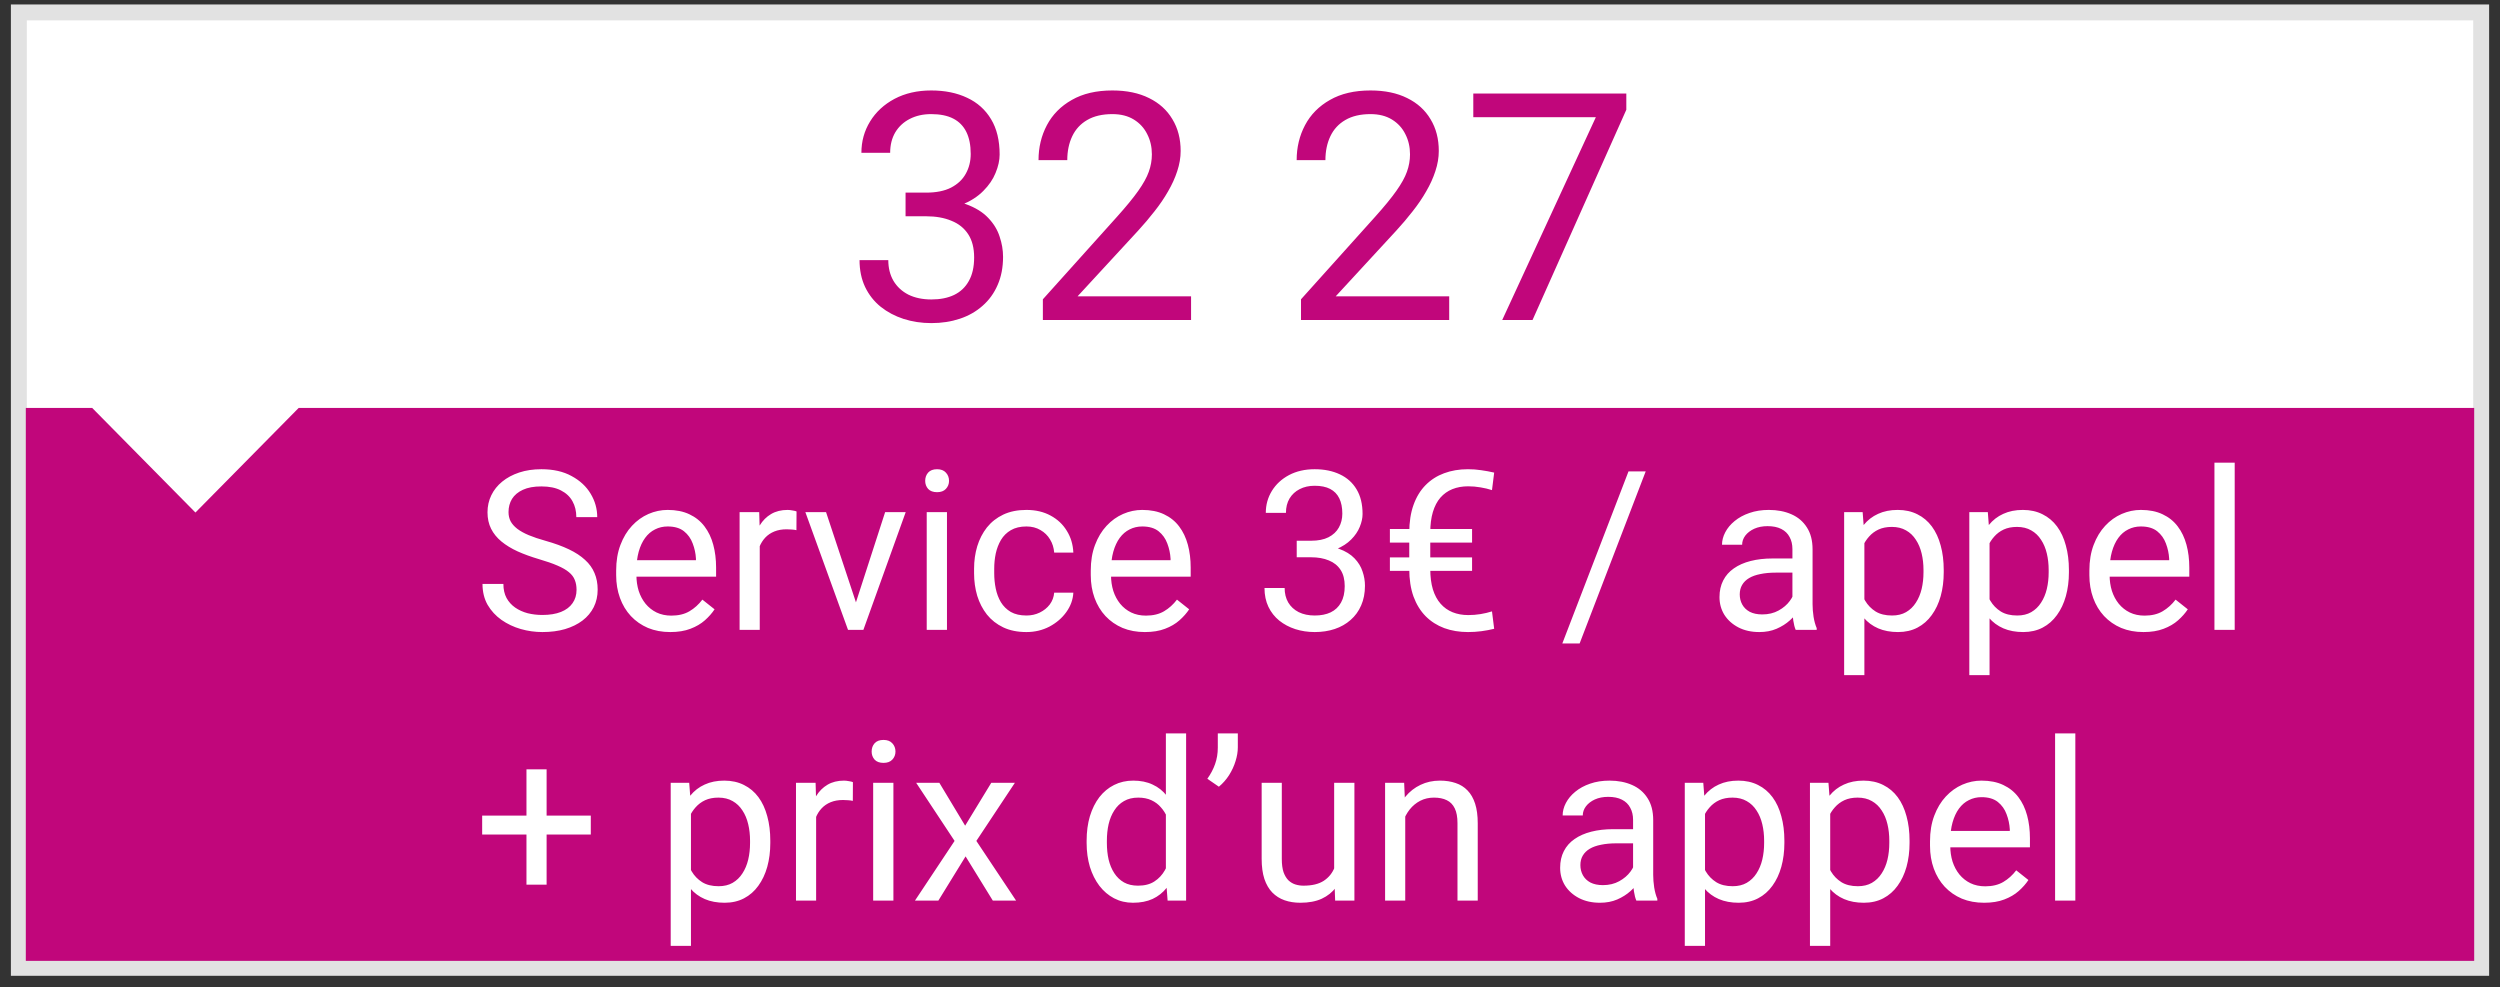 <svg width="157" height="62" viewBox="0 0 157 62" fill="none" xmlns="http://www.w3.org/2000/svg">
<rect x="0" y="0" width="157" height="62" fill="#333333" stroke="none"/>
<rect x="1.184" y="0.78" width="154.633" height="60" fill="white" stroke="#E2E2E2"/>
<path d="M5.789 25.618H1.621V60.341H155.379V25.618H18.757L12.273 32.187L5.789 25.618Z" fill="#C1067B"/>
<path d="M56.869 12.097H58.158C58.79 12.097 59.311 11.993 59.721 11.785C60.137 11.57 60.447 11.28 60.648 10.915C60.857 10.544 60.961 10.128 60.961 9.666C60.961 9.119 60.87 8.66 60.688 8.289C60.505 7.917 60.232 7.638 59.867 7.449C59.503 7.26 59.04 7.166 58.48 7.166C57.973 7.166 57.523 7.266 57.133 7.468C56.749 7.664 56.446 7.944 56.225 8.308C56.01 8.673 55.902 9.102 55.902 9.597H54.096C54.096 8.875 54.278 8.217 54.643 7.625C55.007 7.032 55.518 6.56 56.176 6.208C56.84 5.857 57.608 5.681 58.48 5.681C59.34 5.681 60.092 5.834 60.736 6.14C61.381 6.44 61.882 6.889 62.24 7.488C62.598 8.08 62.777 8.819 62.777 9.705C62.777 10.063 62.693 10.447 62.523 10.857C62.361 11.261 62.104 11.638 61.752 11.99C61.407 12.341 60.958 12.631 60.404 12.859C59.851 13.08 59.187 13.191 58.412 13.191H56.869V12.097ZM56.869 13.582V12.498H58.412C59.317 12.498 60.066 12.605 60.658 12.82C61.251 13.035 61.716 13.321 62.055 13.679C62.4 14.037 62.641 14.431 62.777 14.861C62.921 15.284 62.992 15.707 62.992 16.13C62.992 16.794 62.878 17.384 62.65 17.898C62.429 18.412 62.113 18.849 61.703 19.206C61.3 19.565 60.824 19.835 60.277 20.017C59.73 20.199 59.135 20.291 58.49 20.291C57.872 20.291 57.289 20.203 56.742 20.027C56.202 19.851 55.723 19.597 55.307 19.265C54.89 18.927 54.565 18.513 54.33 18.025C54.096 17.53 53.979 16.967 53.979 16.335H55.785C55.785 16.83 55.893 17.263 56.108 17.634C56.329 18.005 56.641 18.295 57.045 18.503C57.455 18.705 57.937 18.806 58.49 18.806C59.044 18.806 59.519 18.712 59.916 18.523C60.32 18.328 60.629 18.035 60.844 17.644C61.065 17.253 61.176 16.762 61.176 16.169C61.176 15.577 61.052 15.092 60.805 14.714C60.557 14.33 60.206 14.047 59.75 13.865C59.301 13.676 58.77 13.582 58.158 13.582H56.869ZM74.799 18.611V20.095H65.492V18.796L70.15 13.611C70.723 12.973 71.166 12.432 71.479 11.99C71.798 11.54 72.019 11.14 72.143 10.789C72.273 10.431 72.338 10.066 72.338 9.695C72.338 9.226 72.24 8.803 72.045 8.425C71.856 8.041 71.576 7.735 71.205 7.507C70.834 7.279 70.385 7.166 69.858 7.166C69.226 7.166 68.699 7.289 68.275 7.537C67.859 7.778 67.546 8.116 67.338 8.552C67.13 8.988 67.025 9.49 67.025 10.056H65.219C65.219 9.255 65.395 8.523 65.746 7.859C66.098 7.195 66.618 6.667 67.309 6.277C67.999 5.88 68.848 5.681 69.858 5.681C70.756 5.681 71.524 5.841 72.162 6.16C72.8 6.472 73.288 6.915 73.627 7.488C73.972 8.054 74.145 8.718 74.145 9.48C74.145 9.897 74.073 10.32 73.93 10.749C73.793 11.173 73.601 11.596 73.354 12.019C73.113 12.442 72.829 12.859 72.504 13.269C72.185 13.679 71.843 14.083 71.479 14.48L67.67 18.611H74.799ZM91.01 18.611V20.095H81.703V18.796L86.361 13.611C86.934 12.973 87.377 12.432 87.689 11.99C88.008 11.54 88.23 11.14 88.354 10.789C88.484 10.431 88.549 10.066 88.549 9.695C88.549 9.226 88.451 8.803 88.256 8.425C88.067 8.041 87.787 7.735 87.416 7.507C87.045 7.279 86.596 7.166 86.068 7.166C85.437 7.166 84.91 7.289 84.486 7.537C84.07 7.778 83.757 8.116 83.549 8.552C83.341 8.988 83.236 9.49 83.236 10.056H81.43C81.43 9.255 81.606 8.523 81.957 7.859C82.309 7.195 82.829 6.667 83.52 6.277C84.21 5.88 85.059 5.681 86.068 5.681C86.967 5.681 87.735 5.841 88.373 6.16C89.011 6.472 89.499 6.915 89.838 7.488C90.183 8.054 90.356 8.718 90.356 9.48C90.356 9.897 90.284 10.32 90.141 10.749C90.004 11.173 89.812 11.596 89.564 12.019C89.324 12.442 89.04 12.859 88.715 13.269C88.396 13.679 88.054 14.083 87.689 14.48L83.881 18.611H91.01ZM102.133 5.876V6.892L96.244 20.095H94.34L100.219 7.361H92.523V5.876H102.133Z" fill="#C1067B"/>
<path d="M36.207 37.041C36.207 36.809 36.171 36.603 36.098 36.426C36.029 36.243 35.906 36.079 35.728 35.934C35.555 35.788 35.314 35.649 35.004 35.517C34.699 35.384 34.311 35.25 33.842 35.113C33.35 34.967 32.905 34.806 32.509 34.628C32.112 34.446 31.773 34.238 31.49 34.006C31.208 33.773 30.991 33.507 30.841 33.206C30.69 32.905 30.615 32.561 30.615 32.174C30.615 31.787 30.695 31.429 30.855 31.101C31.014 30.773 31.242 30.488 31.538 30.246C31.839 30 32.197 29.809 32.611 29.672C33.026 29.535 33.489 29.467 33.999 29.467C34.746 29.467 35.38 29.61 35.899 29.898C36.423 30.18 36.822 30.551 37.096 31.012C37.369 31.467 37.506 31.955 37.506 32.475H36.193C36.193 32.101 36.114 31.77 35.954 31.483C35.795 31.192 35.553 30.964 35.23 30.8C34.906 30.631 34.496 30.547 33.999 30.547C33.53 30.547 33.142 30.617 32.837 30.759C32.532 30.9 32.304 31.091 32.153 31.333C32.008 31.575 31.935 31.85 31.935 32.16C31.935 32.37 31.978 32.561 32.065 32.734C32.156 32.903 32.295 33.06 32.481 33.206C32.673 33.352 32.914 33.486 33.206 33.609C33.502 33.732 33.855 33.851 34.266 33.965C34.831 34.124 35.318 34.302 35.728 34.498C36.139 34.694 36.476 34.915 36.74 35.161C37.009 35.403 37.207 35.678 37.335 35.988C37.467 36.294 37.533 36.64 37.533 37.027C37.533 37.433 37.451 37.8 37.287 38.128C37.123 38.456 36.888 38.736 36.583 38.969C36.278 39.201 35.911 39.381 35.482 39.509C35.059 39.632 34.585 39.693 34.06 39.693C33.6 39.693 33.147 39.63 32.7 39.502C32.258 39.374 31.855 39.183 31.49 38.928C31.13 38.672 30.841 38.358 30.622 37.984C30.408 37.606 30.301 37.169 30.301 36.672H31.613C31.613 37.014 31.679 37.308 31.811 37.554C31.944 37.795 32.124 37.996 32.352 38.155C32.584 38.315 32.846 38.433 33.138 38.511C33.434 38.584 33.742 38.62 34.06 38.62C34.521 38.62 34.91 38.556 35.23 38.429C35.548 38.301 35.79 38.119 35.954 37.882C36.123 37.645 36.207 37.365 36.207 37.041ZM42.093 39.693C41.578 39.693 41.111 39.607 40.691 39.434C40.277 39.256 39.919 39.008 39.618 38.688C39.322 38.37 39.094 37.991 38.935 37.554C38.775 37.116 38.695 36.638 38.695 36.118V35.831C38.695 35.23 38.784 34.694 38.962 34.225C39.14 33.751 39.381 33.35 39.687 33.022C39.992 32.693 40.338 32.445 40.726 32.276C41.113 32.108 41.514 32.023 41.929 32.023C42.457 32.023 42.913 32.115 43.296 32.297C43.683 32.479 44 32.734 44.246 33.062C44.492 33.386 44.675 33.769 44.793 34.211C44.911 34.648 44.971 35.127 44.971 35.647V36.214H39.447V35.182H43.706V35.086C43.688 34.758 43.62 34.439 43.501 34.129C43.387 33.819 43.205 33.564 42.954 33.363C42.703 33.163 42.362 33.062 41.929 33.062C41.642 33.062 41.377 33.124 41.136 33.247C40.894 33.366 40.687 33.543 40.514 33.78C40.34 34.017 40.206 34.307 40.11 34.648C40.015 34.99 39.967 35.384 39.967 35.831V36.118C39.967 36.469 40.015 36.8 40.11 37.109C40.211 37.415 40.354 37.684 40.541 37.916C40.732 38.148 40.963 38.331 41.231 38.463C41.505 38.595 41.815 38.661 42.161 38.661C42.608 38.661 42.986 38.57 43.296 38.388C43.606 38.205 43.877 37.962 44.109 37.656L44.875 38.265C44.715 38.506 44.513 38.736 44.267 38.955C44.02 39.174 43.717 39.352 43.357 39.488C43.002 39.625 42.58 39.693 42.093 39.693ZM47.712 33.322V39.557H46.447V32.16H47.678L47.712 33.322ZM50.023 32.119L50.016 33.295C49.911 33.272 49.81 33.258 49.715 33.254C49.624 33.245 49.519 33.24 49.4 33.24C49.109 33.24 48.851 33.286 48.628 33.377C48.405 33.468 48.215 33.596 48.06 33.76C47.906 33.924 47.783 34.12 47.691 34.348C47.605 34.571 47.548 34.817 47.52 35.086L47.165 35.291C47.165 34.844 47.208 34.425 47.295 34.033C47.386 33.641 47.525 33.295 47.712 32.994C47.899 32.689 48.136 32.452 48.423 32.283C48.715 32.11 49.061 32.023 49.462 32.023C49.553 32.023 49.658 32.035 49.776 32.058C49.895 32.076 49.977 32.096 50.023 32.119ZM53.563 38.415L55.587 32.16H56.879L54.22 39.557H53.372L53.563 38.415ZM51.875 32.16L53.96 38.449L54.103 39.557H53.256L50.576 32.16H51.875ZM59.47 32.16V39.557H58.198V32.16H59.47ZM58.102 30.198C58.102 29.993 58.164 29.82 58.287 29.679C58.415 29.537 58.602 29.467 58.848 29.467C59.089 29.467 59.274 29.537 59.401 29.679C59.533 29.82 59.6 29.993 59.6 30.198C59.6 30.394 59.533 30.563 59.401 30.704C59.274 30.841 59.089 30.909 58.848 30.909C58.602 30.909 58.415 30.841 58.287 30.704C58.164 30.563 58.102 30.394 58.102 30.198ZM64.46 38.654C64.761 38.654 65.039 38.593 65.294 38.47C65.549 38.347 65.759 38.178 65.923 37.964C66.087 37.745 66.18 37.497 66.203 37.219H67.406C67.383 37.656 67.235 38.064 66.962 38.442C66.693 38.816 66.34 39.119 65.902 39.352C65.465 39.579 64.984 39.693 64.46 39.693C63.904 39.693 63.419 39.595 63.004 39.399C62.594 39.203 62.252 38.935 61.978 38.593C61.71 38.251 61.507 37.859 61.37 37.417C61.238 36.97 61.172 36.499 61.172 36.002V35.715C61.172 35.218 61.238 34.749 61.37 34.307C61.507 33.86 61.71 33.466 61.978 33.124C62.252 32.782 62.594 32.513 63.004 32.317C63.419 32.121 63.904 32.023 64.46 32.023C65.039 32.023 65.545 32.142 65.978 32.379C66.41 32.611 66.75 32.93 66.996 33.336C67.247 33.737 67.383 34.193 67.406 34.703H66.203C66.18 34.398 66.094 34.122 65.943 33.876C65.797 33.63 65.597 33.434 65.342 33.288C65.091 33.138 64.797 33.062 64.46 33.062C64.073 33.062 63.747 33.14 63.482 33.295C63.223 33.445 63.015 33.65 62.86 33.91C62.71 34.165 62.601 34.45 62.532 34.765C62.468 35.075 62.437 35.391 62.437 35.715V36.002C62.437 36.325 62.468 36.645 62.532 36.959C62.596 37.273 62.703 37.558 62.853 37.813C63.008 38.069 63.216 38.274 63.476 38.429C63.74 38.579 64.068 38.654 64.46 38.654ZM71.897 39.693C71.382 39.693 70.915 39.607 70.496 39.434C70.081 39.256 69.724 39.008 69.423 38.688C69.127 38.37 68.899 37.991 68.739 37.554C68.58 37.116 68.5 36.638 68.5 36.118V35.831C68.5 35.23 68.589 34.694 68.767 34.225C68.944 33.751 69.186 33.35 69.491 33.022C69.796 32.693 70.143 32.445 70.53 32.276C70.918 32.108 71.319 32.023 71.733 32.023C72.262 32.023 72.718 32.115 73.101 32.297C73.488 32.479 73.805 32.734 74.051 33.062C74.297 33.386 74.479 33.769 74.598 34.211C74.716 34.648 74.775 35.127 74.775 35.647V36.214H69.252V35.182H73.511V35.086C73.493 34.758 73.424 34.439 73.306 34.129C73.192 33.819 73.009 33.564 72.759 33.363C72.508 33.163 72.166 33.062 71.733 33.062C71.446 33.062 71.182 33.124 70.94 33.247C70.699 33.366 70.492 33.543 70.318 33.78C70.145 34.017 70.011 34.307 69.915 34.648C69.819 34.99 69.772 35.384 69.772 35.831V36.118C69.772 36.469 69.819 36.8 69.915 37.109C70.015 37.415 70.159 37.684 70.346 37.916C70.537 38.148 70.767 38.331 71.036 38.463C71.31 38.595 71.62 38.661 71.966 38.661C72.412 38.661 72.791 38.57 73.101 38.388C73.41 38.205 73.682 37.962 73.914 37.656L74.68 38.265C74.52 38.506 74.317 38.736 74.071 38.955C73.825 39.174 73.522 39.352 73.162 39.488C72.807 39.625 72.385 39.693 71.897 39.693ZM81.434 33.958H82.336C82.778 33.958 83.143 33.885 83.43 33.739C83.721 33.589 83.938 33.386 84.079 33.131C84.225 32.871 84.298 32.579 84.298 32.256C84.298 31.873 84.234 31.552 84.106 31.292C83.979 31.032 83.787 30.836 83.532 30.704C83.277 30.572 82.954 30.506 82.561 30.506C82.206 30.506 81.892 30.576 81.618 30.718C81.349 30.855 81.137 31.05 80.982 31.306C80.832 31.561 80.757 31.862 80.757 32.208H79.492C79.492 31.702 79.62 31.242 79.875 30.827C80.13 30.412 80.488 30.082 80.948 29.836C81.413 29.59 81.951 29.467 82.561 29.467C83.163 29.467 83.689 29.574 84.141 29.788C84.592 29.998 84.943 30.312 85.193 30.731C85.444 31.146 85.569 31.663 85.569 32.283C85.569 32.534 85.51 32.803 85.392 33.09C85.278 33.372 85.098 33.637 84.852 33.883C84.61 34.129 84.296 34.332 83.908 34.491C83.521 34.646 83.056 34.724 82.514 34.724H81.434V33.958ZM81.434 34.997V34.238H82.514C83.147 34.238 83.671 34.313 84.086 34.464C84.501 34.614 84.826 34.815 85.064 35.065C85.305 35.316 85.474 35.592 85.569 35.893C85.67 36.189 85.72 36.485 85.72 36.781C85.72 37.246 85.64 37.658 85.481 38.019C85.326 38.379 85.105 38.684 84.817 38.935C84.535 39.185 84.202 39.374 83.819 39.502C83.436 39.63 83.019 39.693 82.568 39.693C82.135 39.693 81.728 39.632 81.345 39.509C80.966 39.386 80.632 39.208 80.34 38.976C80.048 38.739 79.82 38.449 79.656 38.107C79.492 37.761 79.41 37.367 79.41 36.925H80.675C80.675 37.271 80.75 37.574 80.9 37.834C81.055 38.094 81.274 38.297 81.557 38.442C81.844 38.584 82.181 38.654 82.568 38.654C82.956 38.654 83.288 38.588 83.566 38.456C83.849 38.319 84.065 38.114 84.216 37.841C84.371 37.567 84.448 37.223 84.448 36.809C84.448 36.394 84.362 36.054 84.189 35.79C84.015 35.521 83.769 35.323 83.45 35.195C83.136 35.063 82.764 34.997 82.336 34.997H81.434ZM92.207 38.627C92.471 38.627 92.729 38.606 92.98 38.565C93.23 38.524 93.469 38.467 93.697 38.395L93.834 39.488C93.579 39.552 93.312 39.602 93.034 39.639C92.756 39.675 92.476 39.693 92.193 39.693C91.651 39.693 91.154 39.611 90.703 39.447C90.252 39.279 89.862 39.03 89.534 38.702C89.206 38.37 88.951 37.957 88.769 37.465C88.591 36.968 88.502 36.389 88.502 35.728V33.452C88.502 32.787 88.591 32.206 88.769 31.709C88.946 31.212 89.199 30.797 89.527 30.465C89.856 30.132 90.243 29.884 90.689 29.72C91.141 29.551 91.64 29.467 92.186 29.467C92.474 29.467 92.749 29.487 93.014 29.528C93.283 29.565 93.556 29.615 93.834 29.679L93.697 30.779C93.474 30.706 93.235 30.649 92.98 30.608C92.724 30.563 92.465 30.54 92.2 30.54C91.836 30.54 91.505 30.599 91.209 30.718C90.917 30.836 90.667 31.014 90.457 31.251C90.252 31.488 90.095 31.789 89.985 32.153C89.876 32.518 89.821 32.946 89.821 33.438V35.728C89.821 36.221 89.876 36.649 89.985 37.014C90.099 37.378 90.261 37.679 90.471 37.916C90.68 38.153 90.931 38.331 91.223 38.449C91.519 38.568 91.847 38.627 92.207 38.627ZM92.446 33.22V34.074H87.285V33.22H92.446ZM92.446 35.004V35.852H87.285V35.004H92.446ZM103.35 29.604L99.2 40.411H98.113L102.27 29.604H103.35ZM112.564 38.292V34.484C112.564 34.193 112.505 33.94 112.387 33.726C112.273 33.507 112.1 33.338 111.867 33.22C111.635 33.101 111.348 33.042 111.006 33.042C110.687 33.042 110.407 33.097 110.165 33.206C109.928 33.315 109.741 33.459 109.604 33.637C109.472 33.815 109.406 34.006 109.406 34.211H108.142C108.142 33.947 108.21 33.685 108.347 33.425C108.483 33.165 108.679 32.93 108.935 32.721C109.194 32.507 109.504 32.338 109.864 32.215C110.229 32.087 110.634 32.023 111.081 32.023C111.619 32.023 112.093 32.115 112.503 32.297C112.918 32.479 113.241 32.755 113.474 33.124C113.711 33.489 113.829 33.947 113.829 34.498V37.943C113.829 38.19 113.85 38.452 113.891 38.73C113.936 39.008 114.002 39.247 114.089 39.447V39.557H112.77C112.706 39.411 112.656 39.217 112.619 38.976C112.583 38.73 112.564 38.502 112.564 38.292ZM112.783 35.072L112.797 35.961H111.519C111.159 35.961 110.837 35.991 110.555 36.05C110.272 36.105 110.035 36.189 109.844 36.303C109.652 36.417 109.507 36.56 109.406 36.733C109.306 36.902 109.256 37.1 109.256 37.328C109.256 37.56 109.308 37.773 109.413 37.964C109.518 38.155 109.675 38.308 109.885 38.422C110.099 38.531 110.361 38.586 110.671 38.586C111.058 38.586 111.4 38.504 111.696 38.34C111.993 38.176 112.227 37.975 112.4 37.738C112.578 37.501 112.674 37.271 112.688 37.048L113.228 37.656C113.196 37.848 113.109 38.06 112.968 38.292C112.826 38.524 112.637 38.748 112.4 38.962C112.168 39.172 111.89 39.347 111.566 39.488C111.247 39.625 110.887 39.693 110.486 39.693C109.985 39.693 109.545 39.595 109.167 39.399C108.793 39.203 108.502 38.941 108.292 38.613C108.087 38.281 107.984 37.909 107.984 37.499C107.984 37.102 108.062 36.754 108.217 36.453C108.372 36.148 108.595 35.895 108.887 35.694C109.178 35.489 109.529 35.334 109.939 35.23C110.35 35.125 110.808 35.072 111.313 35.072H112.783ZM117.083 33.582V42.4H115.812V32.16H116.974L117.083 33.582ZM122.066 35.797V35.94C122.066 36.478 122.003 36.977 121.875 37.438C121.747 37.893 121.561 38.29 121.314 38.627C121.073 38.964 120.774 39.226 120.419 39.413C120.063 39.6 119.656 39.693 119.195 39.693C118.726 39.693 118.311 39.616 117.951 39.461C117.591 39.306 117.286 39.08 117.035 38.784C116.785 38.488 116.584 38.133 116.434 37.718C116.288 37.303 116.188 36.836 116.133 36.316V35.551C116.188 35.004 116.29 34.514 116.44 34.081C116.591 33.648 116.789 33.279 117.035 32.974C117.286 32.664 117.589 32.429 117.944 32.27C118.3 32.105 118.71 32.023 119.175 32.023C119.64 32.023 120.052 32.115 120.412 32.297C120.772 32.475 121.075 32.73 121.321 33.062C121.567 33.395 121.752 33.794 121.875 34.259C122.003 34.719 122.066 35.232 122.066 35.797ZM120.795 35.94V35.797C120.795 35.428 120.756 35.081 120.679 34.758C120.601 34.43 120.48 34.143 120.316 33.897C120.157 33.646 119.952 33.45 119.701 33.309C119.451 33.163 119.152 33.09 118.806 33.09C118.487 33.09 118.209 33.145 117.972 33.254C117.739 33.363 117.541 33.511 117.377 33.698C117.213 33.88 117.078 34.09 116.974 34.327C116.873 34.56 116.798 34.801 116.748 35.052V36.822C116.839 37.141 116.967 37.442 117.131 37.725C117.295 38.003 117.514 38.228 117.787 38.401C118.061 38.57 118.405 38.654 118.819 38.654C119.161 38.654 119.455 38.584 119.701 38.442C119.952 38.297 120.157 38.098 120.316 37.848C120.48 37.597 120.601 37.31 120.679 36.986C120.756 36.658 120.795 36.31 120.795 35.94ZM124.944 33.582V42.4H123.673V32.16H124.835L124.944 33.582ZM129.928 35.797V35.94C129.928 36.478 129.864 36.977 129.736 37.438C129.609 37.893 129.422 38.29 129.176 38.627C128.934 38.964 128.636 39.226 128.28 39.413C127.925 39.6 127.517 39.693 127.057 39.693C126.587 39.693 126.173 39.616 125.812 39.461C125.452 39.306 125.147 39.08 124.896 38.784C124.646 38.488 124.445 38.133 124.295 37.718C124.149 37.303 124.049 36.836 123.994 36.316V35.551C124.049 35.004 124.151 34.514 124.302 34.081C124.452 33.648 124.65 33.279 124.896 32.974C125.147 32.664 125.45 32.429 125.806 32.27C126.161 32.105 126.571 32.023 127.036 32.023C127.501 32.023 127.913 32.115 128.273 32.297C128.633 32.475 128.937 32.73 129.183 33.062C129.429 33.395 129.613 33.794 129.736 34.259C129.864 34.719 129.928 35.232 129.928 35.797ZM128.656 35.94V35.797C128.656 35.428 128.618 35.081 128.54 34.758C128.463 34.43 128.342 34.143 128.178 33.897C128.018 33.646 127.813 33.45 127.562 33.309C127.312 33.163 127.013 33.09 126.667 33.09C126.348 33.09 126.07 33.145 125.833 33.254C125.601 33.363 125.402 33.511 125.238 33.698C125.074 33.88 124.94 34.09 124.835 34.327C124.735 34.56 124.66 34.801 124.609 35.052V36.822C124.701 37.141 124.828 37.442 124.992 37.725C125.156 38.003 125.375 38.228 125.648 38.401C125.922 38.57 126.266 38.654 126.681 38.654C127.022 38.654 127.316 38.584 127.562 38.442C127.813 38.297 128.018 38.098 128.178 37.848C128.342 37.597 128.463 37.31 128.54 36.986C128.618 36.658 128.656 36.31 128.656 35.94ZM134.61 39.693C134.095 39.693 133.628 39.607 133.209 39.434C132.794 39.256 132.437 39.008 132.136 38.688C131.84 38.37 131.612 37.991 131.452 37.554C131.293 37.116 131.213 36.638 131.213 36.118V35.831C131.213 35.23 131.302 34.694 131.479 34.225C131.657 33.751 131.899 33.35 132.204 33.022C132.509 32.693 132.856 32.445 133.243 32.276C133.631 32.108 134.032 32.023 134.446 32.023C134.975 32.023 135.431 32.115 135.813 32.297C136.201 32.479 136.518 32.734 136.764 33.062C137.01 33.386 137.192 33.769 137.311 34.211C137.429 34.648 137.488 35.127 137.488 35.647V36.214H131.965V35.182H136.224V35.086C136.205 34.758 136.137 34.439 136.019 34.129C135.905 33.819 135.722 33.564 135.472 33.363C135.221 33.163 134.879 33.062 134.446 33.062C134.159 33.062 133.895 33.124 133.653 33.247C133.412 33.366 133.204 33.543 133.031 33.78C132.858 34.017 132.724 34.307 132.628 34.648C132.532 34.99 132.484 35.384 132.484 35.831V36.118C132.484 36.469 132.532 36.8 132.628 37.109C132.728 37.415 132.872 37.684 133.059 37.916C133.25 38.148 133.48 38.331 133.749 38.463C134.022 38.595 134.332 38.661 134.679 38.661C135.125 38.661 135.504 38.57 135.813 38.388C136.123 38.205 136.395 37.962 136.627 37.656L137.393 38.265C137.233 38.506 137.03 38.736 136.784 38.955C136.538 39.174 136.235 39.352 135.875 39.488C135.52 39.625 135.098 39.693 134.61 39.693ZM140.339 29.057V39.557H139.067V29.057H140.339ZM37.102 51.218V52.407H30.28V51.218H37.102ZM34.327 48.312V55.559H33.062V48.312H34.327ZM43.392 50.582V59.4H42.12V49.16H43.282L43.392 50.582ZM48.375 52.797V52.94C48.375 53.478 48.311 53.977 48.184 54.438C48.056 54.893 47.869 55.29 47.623 55.627C47.382 55.964 47.083 56.226 46.727 56.413C46.372 56.6 45.964 56.693 45.504 56.693C45.035 56.693 44.62 56.616 44.26 56.461C43.9 56.306 43.594 56.08 43.344 55.784C43.093 55.488 42.893 55.133 42.742 54.718C42.596 54.303 42.496 53.836 42.441 53.316V52.551C42.496 52.004 42.599 51.514 42.749 51.081C42.899 50.648 43.098 50.279 43.344 49.974C43.594 49.664 43.898 49.429 44.253 49.27C44.608 49.105 45.019 49.023 45.483 49.023C45.948 49.023 46.361 49.115 46.721 49.297C47.081 49.475 47.384 49.73 47.63 50.062C47.876 50.395 48.06 50.794 48.184 51.259C48.311 51.719 48.375 52.232 48.375 52.797ZM47.103 52.94V52.797C47.103 52.428 47.065 52.081 46.987 51.758C46.91 51.43 46.789 51.143 46.625 50.897C46.465 50.646 46.26 50.45 46.01 50.309C45.759 50.163 45.461 50.09 45.114 50.09C44.795 50.09 44.517 50.145 44.28 50.254C44.048 50.363 43.85 50.511 43.685 50.698C43.522 50.88 43.387 51.09 43.282 51.327C43.182 51.56 43.107 51.801 43.057 52.052V53.822C43.148 54.141 43.275 54.442 43.44 54.725C43.603 55.003 43.822 55.228 44.096 55.401C44.369 55.57 44.713 55.654 45.128 55.654C45.47 55.654 45.764 55.584 46.01 55.442C46.26 55.297 46.465 55.098 46.625 54.848C46.789 54.597 46.91 54.31 46.987 53.986C47.065 53.658 47.103 53.31 47.103 52.94ZM51.253 50.322V56.557H49.988V49.16H51.219L51.253 50.322ZM53.563 49.119L53.557 50.295C53.452 50.272 53.352 50.258 53.256 50.254C53.165 50.245 53.06 50.24 52.941 50.24C52.65 50.24 52.392 50.286 52.169 50.377C51.946 50.468 51.757 50.596 51.602 50.76C51.447 50.924 51.324 51.12 51.232 51.348C51.146 51.571 51.089 51.817 51.062 52.086L50.706 52.291C50.706 51.844 50.749 51.425 50.836 51.033C50.927 50.641 51.066 50.295 51.253 49.994C51.44 49.689 51.677 49.452 51.964 49.283C52.255 49.11 52.602 49.023 53.003 49.023C53.094 49.023 53.199 49.035 53.317 49.058C53.436 49.076 53.518 49.096 53.563 49.119ZM56.106 49.16V56.557H54.835V49.16H56.106ZM54.739 47.198C54.739 46.993 54.801 46.82 54.924 46.679C55.051 46.537 55.238 46.467 55.484 46.467C55.726 46.467 55.91 46.537 56.038 46.679C56.17 46.82 56.236 46.993 56.236 47.198C56.236 47.394 56.17 47.563 56.038 47.704C55.91 47.841 55.726 47.909 55.484 47.909C55.238 47.909 55.051 47.841 54.924 47.704C54.801 47.563 54.739 47.394 54.739 47.198ZM58.991 49.16L60.611 51.853L62.252 49.16H63.735L61.315 52.81L63.81 56.557H62.348L60.639 53.781L58.93 56.557H57.46L59.948 52.81L57.535 49.16H58.991ZM73.217 55.121V46.057H74.488V56.557H73.326L73.217 55.121ZM68.24 52.94V52.797C68.24 52.232 68.309 51.719 68.445 51.259C68.587 50.794 68.785 50.395 69.04 50.062C69.3 49.73 69.607 49.475 69.963 49.297C70.323 49.115 70.724 49.023 71.166 49.023C71.631 49.023 72.037 49.105 72.383 49.27C72.734 49.429 73.03 49.664 73.272 49.974C73.518 50.279 73.711 50.648 73.853 51.081C73.994 51.514 74.092 52.004 74.147 52.551V53.18C74.096 53.722 73.998 54.21 73.853 54.643C73.711 55.075 73.518 55.445 73.272 55.75C73.03 56.055 72.734 56.29 72.383 56.454C72.032 56.614 71.622 56.693 71.152 56.693C70.719 56.693 70.323 56.6 69.963 56.413C69.607 56.226 69.3 55.964 69.04 55.627C68.785 55.29 68.587 54.893 68.445 54.438C68.309 53.977 68.24 53.478 68.24 52.94ZM69.512 52.797V52.94C69.512 53.31 69.548 53.656 69.621 53.98C69.699 54.303 69.817 54.588 69.977 54.834C70.136 55.08 70.339 55.274 70.585 55.415C70.831 55.552 71.125 55.62 71.467 55.62C71.886 55.62 72.23 55.531 72.499 55.353C72.772 55.176 72.991 54.941 73.155 54.649C73.319 54.358 73.447 54.041 73.538 53.699V52.052C73.483 51.801 73.404 51.56 73.299 51.327C73.199 51.09 73.066 50.88 72.902 50.698C72.743 50.511 72.545 50.363 72.308 50.254C72.075 50.145 71.799 50.09 71.481 50.09C71.134 50.09 70.836 50.163 70.585 50.309C70.339 50.45 70.136 50.646 69.977 50.897C69.817 51.143 69.699 51.43 69.621 51.758C69.548 52.081 69.512 52.428 69.512 52.797ZM77.735 46.057V46.932C77.735 47.205 77.688 47.495 77.592 47.8C77.501 48.101 77.366 48.392 77.189 48.675C77.011 48.953 76.796 49.197 76.546 49.406L75.821 48.907C76.035 48.606 76.197 48.299 76.307 47.984C76.421 47.665 76.478 47.321 76.478 46.952V46.057H77.735ZM83.785 54.848V49.16H85.057V56.557H83.847L83.785 54.848ZM84.024 53.289L84.551 53.275C84.551 53.768 84.498 54.223 84.394 54.643C84.293 55.057 84.129 55.417 83.901 55.723C83.674 56.028 83.375 56.267 83.006 56.44C82.637 56.609 82.188 56.693 81.659 56.693C81.299 56.693 80.969 56.641 80.668 56.536C80.372 56.431 80.117 56.27 79.902 56.051C79.688 55.832 79.522 55.547 79.403 55.196C79.289 54.845 79.232 54.424 79.232 53.932V49.16H80.497V53.945C80.497 54.278 80.534 54.554 80.606 54.773C80.684 54.987 80.787 55.158 80.914 55.285C81.046 55.408 81.192 55.495 81.352 55.545C81.516 55.595 81.684 55.62 81.857 55.62C82.395 55.62 82.821 55.518 83.136 55.312C83.45 55.103 83.676 54.823 83.812 54.472C83.954 54.116 84.024 53.722 84.024 53.289ZM88.249 50.739V56.557H86.984V49.16H88.181L88.249 50.739ZM87.948 52.578L87.422 52.558C87.426 52.052 87.502 51.585 87.647 51.156C87.793 50.723 87.998 50.347 88.263 50.028C88.527 49.709 88.841 49.463 89.206 49.29C89.575 49.112 89.983 49.023 90.43 49.023C90.794 49.023 91.122 49.074 91.414 49.174C91.706 49.27 91.954 49.425 92.159 49.639C92.369 49.853 92.528 50.131 92.638 50.473C92.747 50.81 92.802 51.222 92.802 51.71V56.557H91.53V51.696C91.53 51.309 91.473 50.999 91.359 50.767C91.245 50.53 91.079 50.359 90.86 50.254C90.642 50.145 90.373 50.09 90.054 50.09C89.739 50.09 89.452 50.156 89.192 50.288C88.937 50.42 88.716 50.602 88.529 50.835C88.347 51.067 88.204 51.334 88.099 51.635C87.998 51.931 87.948 52.245 87.948 52.578ZM102.557 55.292V51.484C102.557 51.193 102.497 50.94 102.379 50.726C102.265 50.507 102.092 50.338 101.859 50.22C101.627 50.101 101.34 50.042 100.998 50.042C100.679 50.042 100.399 50.097 100.157 50.206C99.92 50.315 99.733 50.459 99.597 50.637C99.465 50.815 99.398 51.006 99.398 51.211H98.134C98.134 50.947 98.202 50.685 98.339 50.425C98.476 50.165 98.671 49.93 98.927 49.721C99.186 49.507 99.496 49.338 99.856 49.215C100.221 49.087 100.627 49.023 101.073 49.023C101.611 49.023 102.085 49.115 102.495 49.297C102.91 49.479 103.233 49.755 103.466 50.124C103.703 50.489 103.821 50.947 103.821 51.498V54.943C103.821 55.19 103.842 55.452 103.883 55.73C103.928 56.008 103.994 56.247 104.081 56.447V56.557H102.762C102.698 56.411 102.648 56.217 102.611 55.976C102.575 55.73 102.557 55.502 102.557 55.292ZM102.775 52.072L102.789 52.961H101.511C101.151 52.961 100.829 52.991 100.547 53.05C100.264 53.105 100.027 53.189 99.836 53.303C99.644 53.417 99.499 53.56 99.398 53.733C99.298 53.902 99.248 54.1 99.248 54.328C99.248 54.56 99.3 54.773 99.405 54.964C99.51 55.155 99.667 55.308 99.877 55.422C100.091 55.531 100.353 55.586 100.663 55.586C101.05 55.586 101.392 55.504 101.688 55.34C101.985 55.176 102.219 54.975 102.393 54.738C102.57 54.501 102.666 54.271 102.68 54.048L103.22 54.656C103.188 54.848 103.101 55.06 102.96 55.292C102.819 55.524 102.63 55.748 102.393 55.962C102.16 56.172 101.882 56.347 101.559 56.488C101.24 56.625 100.88 56.693 100.479 56.693C99.977 56.693 99.537 56.595 99.159 56.399C98.785 56.203 98.494 55.941 98.284 55.613C98.079 55.281 97.977 54.909 97.977 54.499C97.977 54.102 98.054 53.754 98.209 53.453C98.364 53.148 98.587 52.895 98.879 52.694C99.171 52.489 99.522 52.334 99.932 52.23C100.342 52.125 100.8 52.072 101.306 52.072H102.775ZM107.075 50.582V59.4H105.804V49.16H106.966L107.075 50.582ZM112.059 52.797V52.94C112.059 53.478 111.995 53.977 111.867 54.438C111.74 54.893 111.553 55.29 111.307 55.627C111.065 55.964 110.767 56.226 110.411 56.413C110.056 56.6 109.648 56.693 109.188 56.693C108.718 56.693 108.303 56.616 107.943 56.461C107.583 56.306 107.278 56.08 107.027 55.784C106.777 55.488 106.576 55.133 106.426 54.718C106.28 54.303 106.18 53.836 106.125 53.316V52.551C106.18 52.004 106.282 51.514 106.433 51.081C106.583 50.648 106.781 50.279 107.027 49.974C107.278 49.664 107.581 49.429 107.937 49.27C108.292 49.105 108.702 49.023 109.167 49.023C109.632 49.023 110.044 49.115 110.404 49.297C110.764 49.475 111.067 49.73 111.313 50.062C111.56 50.395 111.744 50.794 111.867 51.259C111.995 51.719 112.059 52.232 112.059 52.797ZM110.787 52.94V52.797C110.787 52.428 110.748 52.081 110.671 51.758C110.593 51.43 110.473 51.143 110.309 50.897C110.149 50.646 109.944 50.45 109.693 50.309C109.443 50.163 109.144 50.09 108.798 50.09C108.479 50.09 108.201 50.145 107.964 50.254C107.731 50.363 107.533 50.511 107.369 50.698C107.205 50.88 107.071 51.09 106.966 51.327C106.866 51.56 106.79 51.801 106.74 52.052V53.822C106.831 54.141 106.959 54.442 107.123 54.725C107.287 55.003 107.506 55.228 107.779 55.401C108.053 55.57 108.397 55.654 108.812 55.654C109.153 55.654 109.447 55.584 109.693 55.442C109.944 55.297 110.149 55.098 110.309 54.848C110.473 54.597 110.593 54.31 110.671 53.986C110.748 53.658 110.787 53.31 110.787 52.94ZM114.937 50.582V59.4H113.665V49.16H114.827L114.937 50.582ZM119.92 52.797V52.94C119.92 53.478 119.856 53.977 119.729 54.438C119.601 54.893 119.414 55.29 119.168 55.627C118.926 55.964 118.628 56.226 118.272 56.413C117.917 56.6 117.509 56.693 117.049 56.693C116.579 56.693 116.165 56.616 115.805 56.461C115.445 56.306 115.139 56.08 114.889 55.784C114.638 55.488 114.438 55.133 114.287 54.718C114.141 54.303 114.041 53.836 113.986 53.316V52.551C114.041 52.004 114.144 51.514 114.294 51.081C114.444 50.648 114.643 50.279 114.889 49.974C115.139 49.664 115.442 49.429 115.798 49.27C116.153 49.105 116.563 49.023 117.028 49.023C117.493 49.023 117.906 49.115 118.266 49.297C118.626 49.475 118.929 49.73 119.175 50.062C119.421 50.395 119.605 50.794 119.729 51.259C119.856 51.719 119.92 52.232 119.92 52.797ZM118.648 52.94V52.797C118.648 52.428 118.61 52.081 118.532 51.758C118.455 51.43 118.334 51.143 118.17 50.897C118.01 50.646 117.805 50.45 117.555 50.309C117.304 50.163 117.006 50.09 116.659 50.09C116.34 50.09 116.062 50.145 115.825 50.254C115.593 50.363 115.395 50.511 115.23 50.698C115.066 50.88 114.932 51.09 114.827 51.327C114.727 51.56 114.652 51.801 114.602 52.052V53.822C114.693 54.141 114.82 54.442 114.984 54.725C115.148 55.003 115.367 55.228 115.641 55.401C115.914 55.57 116.258 55.654 116.673 55.654C117.015 55.654 117.309 55.584 117.555 55.442C117.805 55.297 118.01 55.098 118.17 54.848C118.334 54.597 118.455 54.31 118.532 53.986C118.61 53.658 118.648 53.31 118.648 52.94ZM124.603 56.693C124.088 56.693 123.62 56.607 123.201 56.434C122.786 56.256 122.429 56.008 122.128 55.688C121.832 55.37 121.604 54.991 121.444 54.554C121.285 54.116 121.205 53.638 121.205 53.118V52.831C121.205 52.23 121.294 51.694 121.472 51.225C121.649 50.751 121.891 50.35 122.196 50.022C122.502 49.693 122.848 49.445 123.235 49.276C123.623 49.108 124.024 49.023 124.438 49.023C124.967 49.023 125.423 49.115 125.806 49.297C126.193 49.479 126.51 49.734 126.756 50.062C127.002 50.386 127.184 50.769 127.303 51.211C127.421 51.648 127.48 52.127 127.48 52.647V53.214H121.957V52.182H126.216V52.086C126.198 51.758 126.129 51.439 126.011 51.129C125.897 50.819 125.715 50.564 125.464 50.363C125.213 50.163 124.871 50.062 124.438 50.062C124.151 50.062 123.887 50.124 123.646 50.247C123.404 50.366 123.197 50.543 123.023 50.78C122.85 51.017 122.716 51.307 122.62 51.648C122.524 51.99 122.477 52.384 122.477 52.831V53.118C122.477 53.469 122.524 53.8 122.62 54.109C122.72 54.415 122.864 54.684 123.051 54.916C123.242 55.148 123.472 55.331 123.741 55.463C124.015 55.595 124.325 55.661 124.671 55.661C125.118 55.661 125.496 55.57 125.806 55.388C126.116 55.205 126.387 54.962 126.619 54.656L127.385 55.265C127.225 55.506 127.022 55.736 126.776 55.955C126.53 56.174 126.227 56.352 125.867 56.488C125.512 56.625 125.09 56.693 124.603 56.693ZM130.331 46.057V56.557H129.06V46.057H130.331Z" fill="white"/>
</svg>
